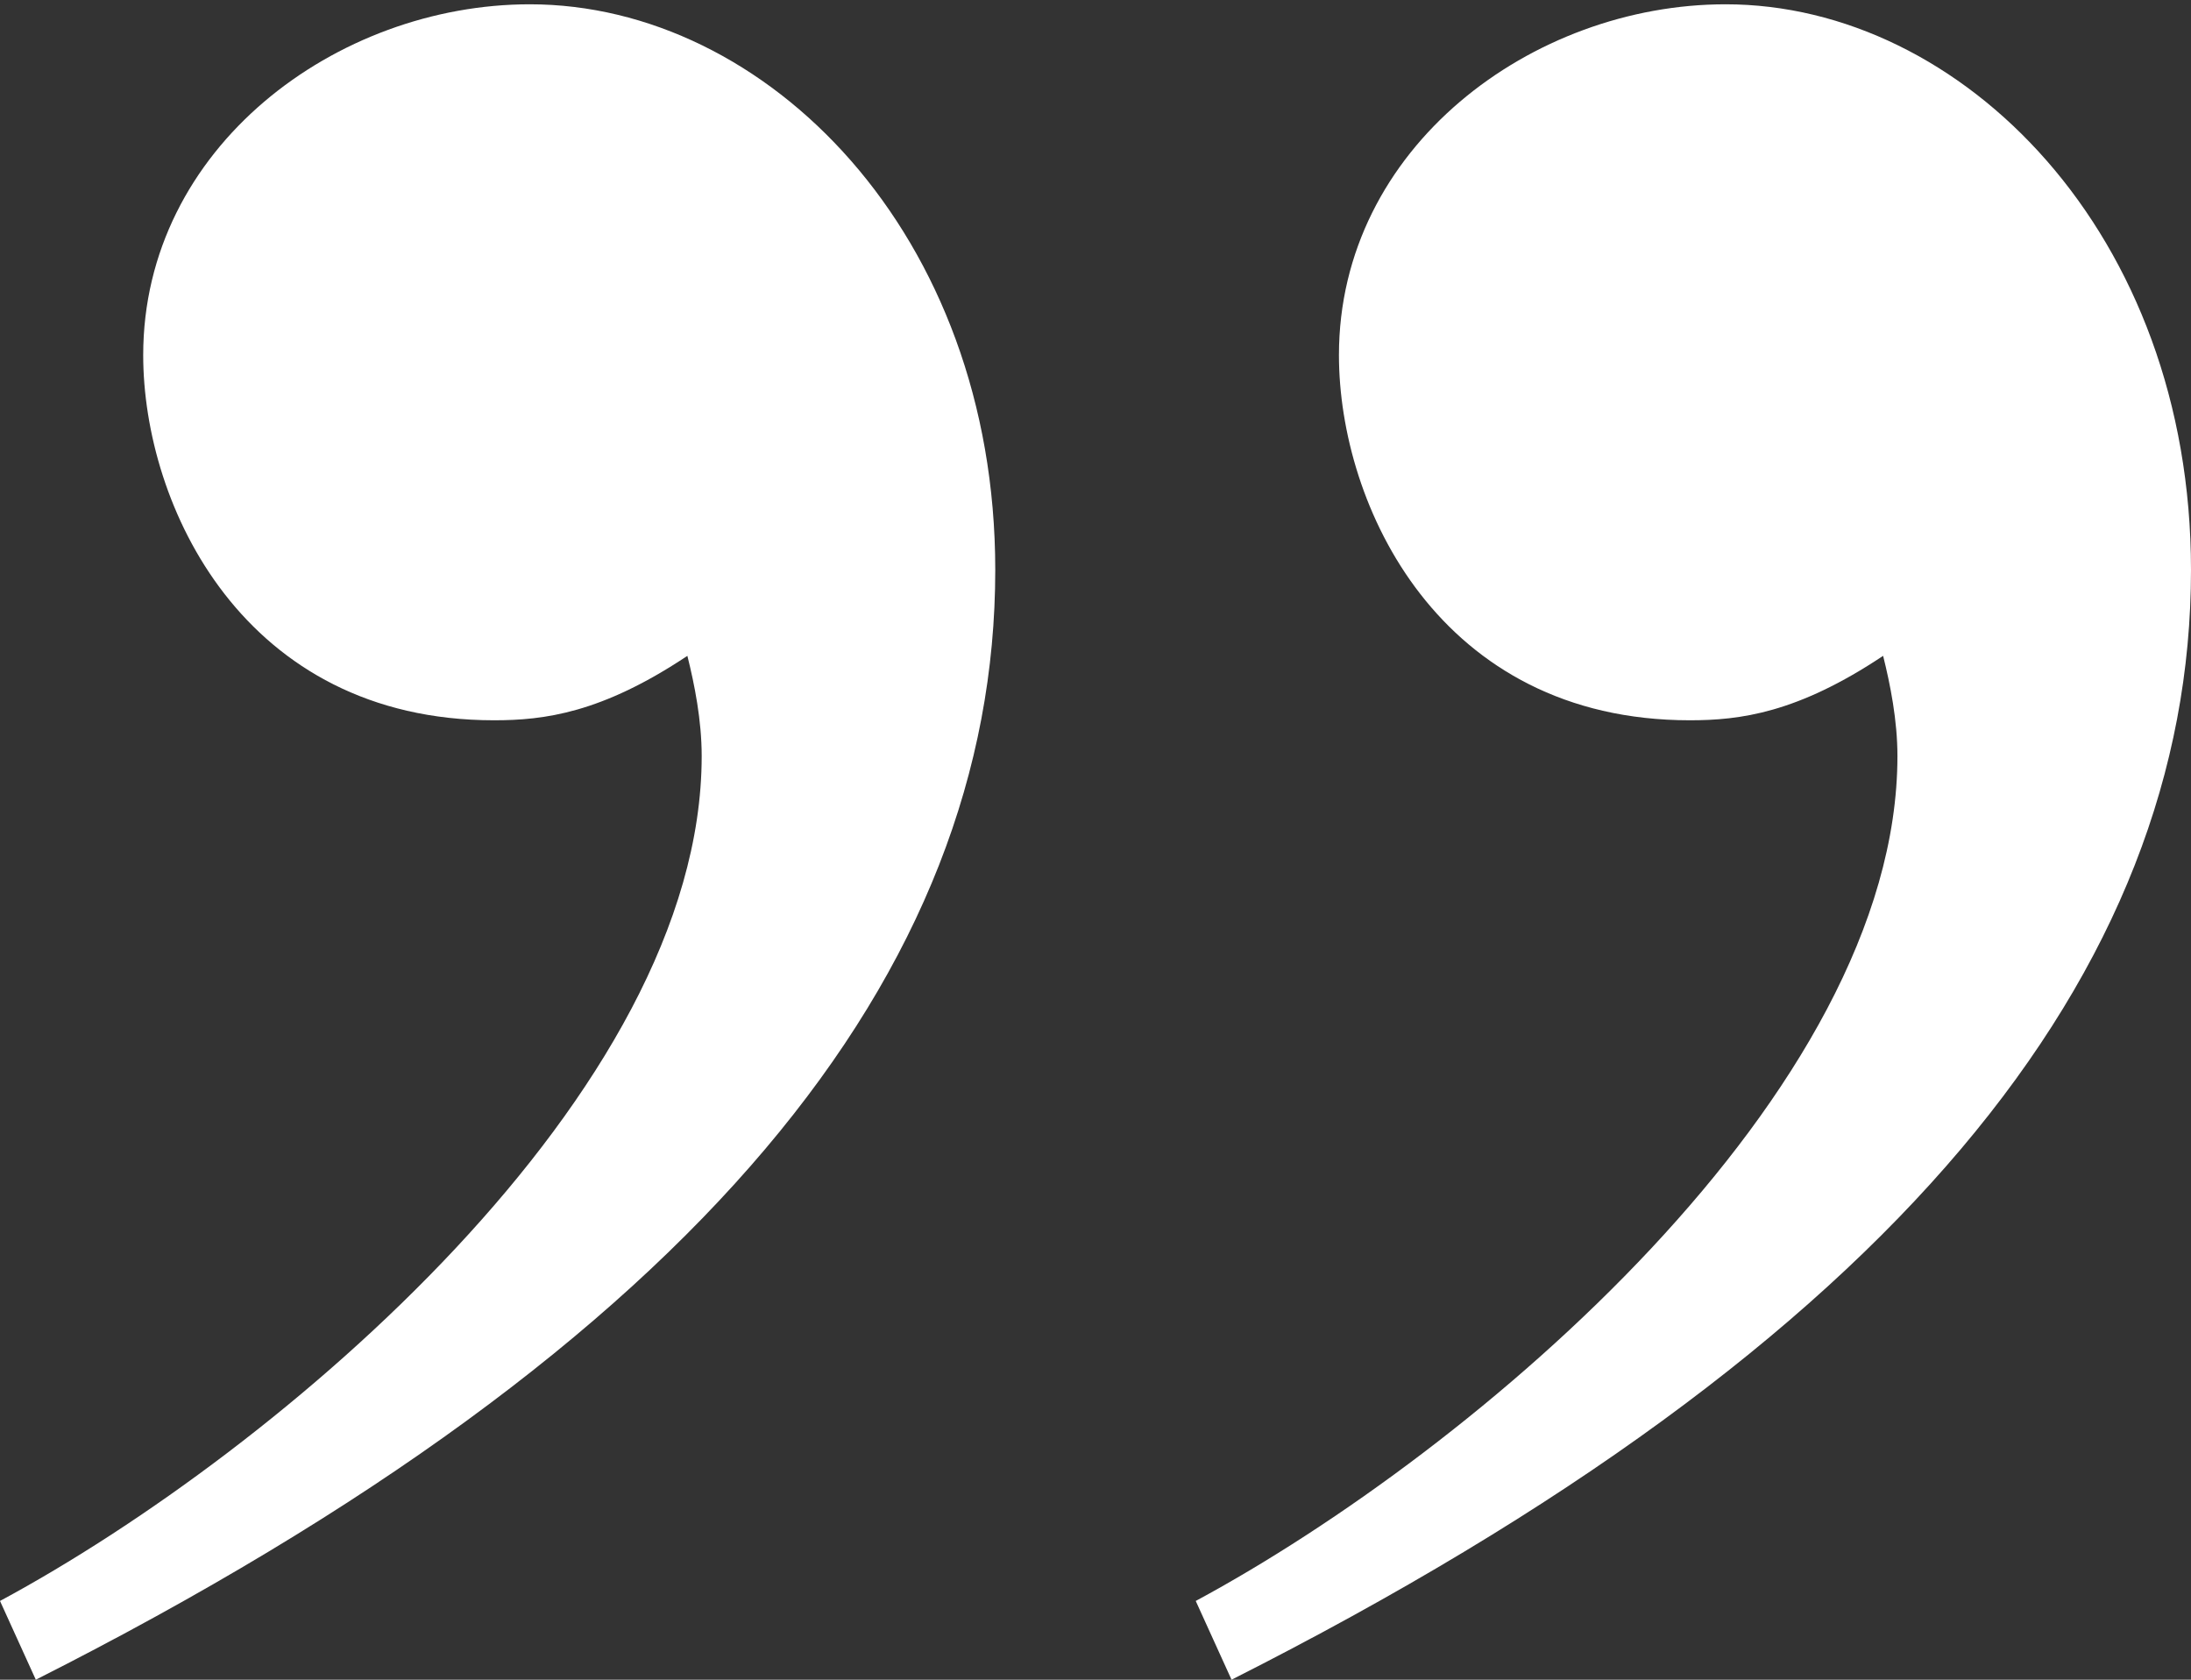 <?xml version="1.0" encoding="UTF-8"?> <svg xmlns="http://www.w3.org/2000/svg" width="300" height="230" viewBox="0 0 300 230" fill="none"><rect x="0" y="0" width="300" height="230" fill="#333333" stroke="none"/><path d="M168.627 230L163.725 219.216C201.961 198.627 259.804 149.608 259.804 103.529C259.804 98.627 258.824 93.725 257.843 89.804C246.078 97.647 238.235 98.627 231.373 98.627C197.059 98.627 183.333 69.216 183.333 48.627C183.333 20.196 209.804 0.588 236.275 0.588C268.627 0.588 300 31.961 300 78.039C300 132.941 259.804 183.922 168.627 230ZM4.902 230L-1.12359e-05 219.216C38.235 198.627 96.078 149.608 96.078 103.529C96.078 98.627 95.098 93.725 94.118 89.804C82.353 97.647 74.51 98.627 67.647 98.627C33.333 98.627 19.608 69.216 19.608 48.627C19.608 20.196 46.078 0.588 72.549 0.588C104.902 0.588 136.275 31.961 136.275 78.039C136.275 132.941 96.078 183.922 4.902 230Z" fill="white"></path></svg> 